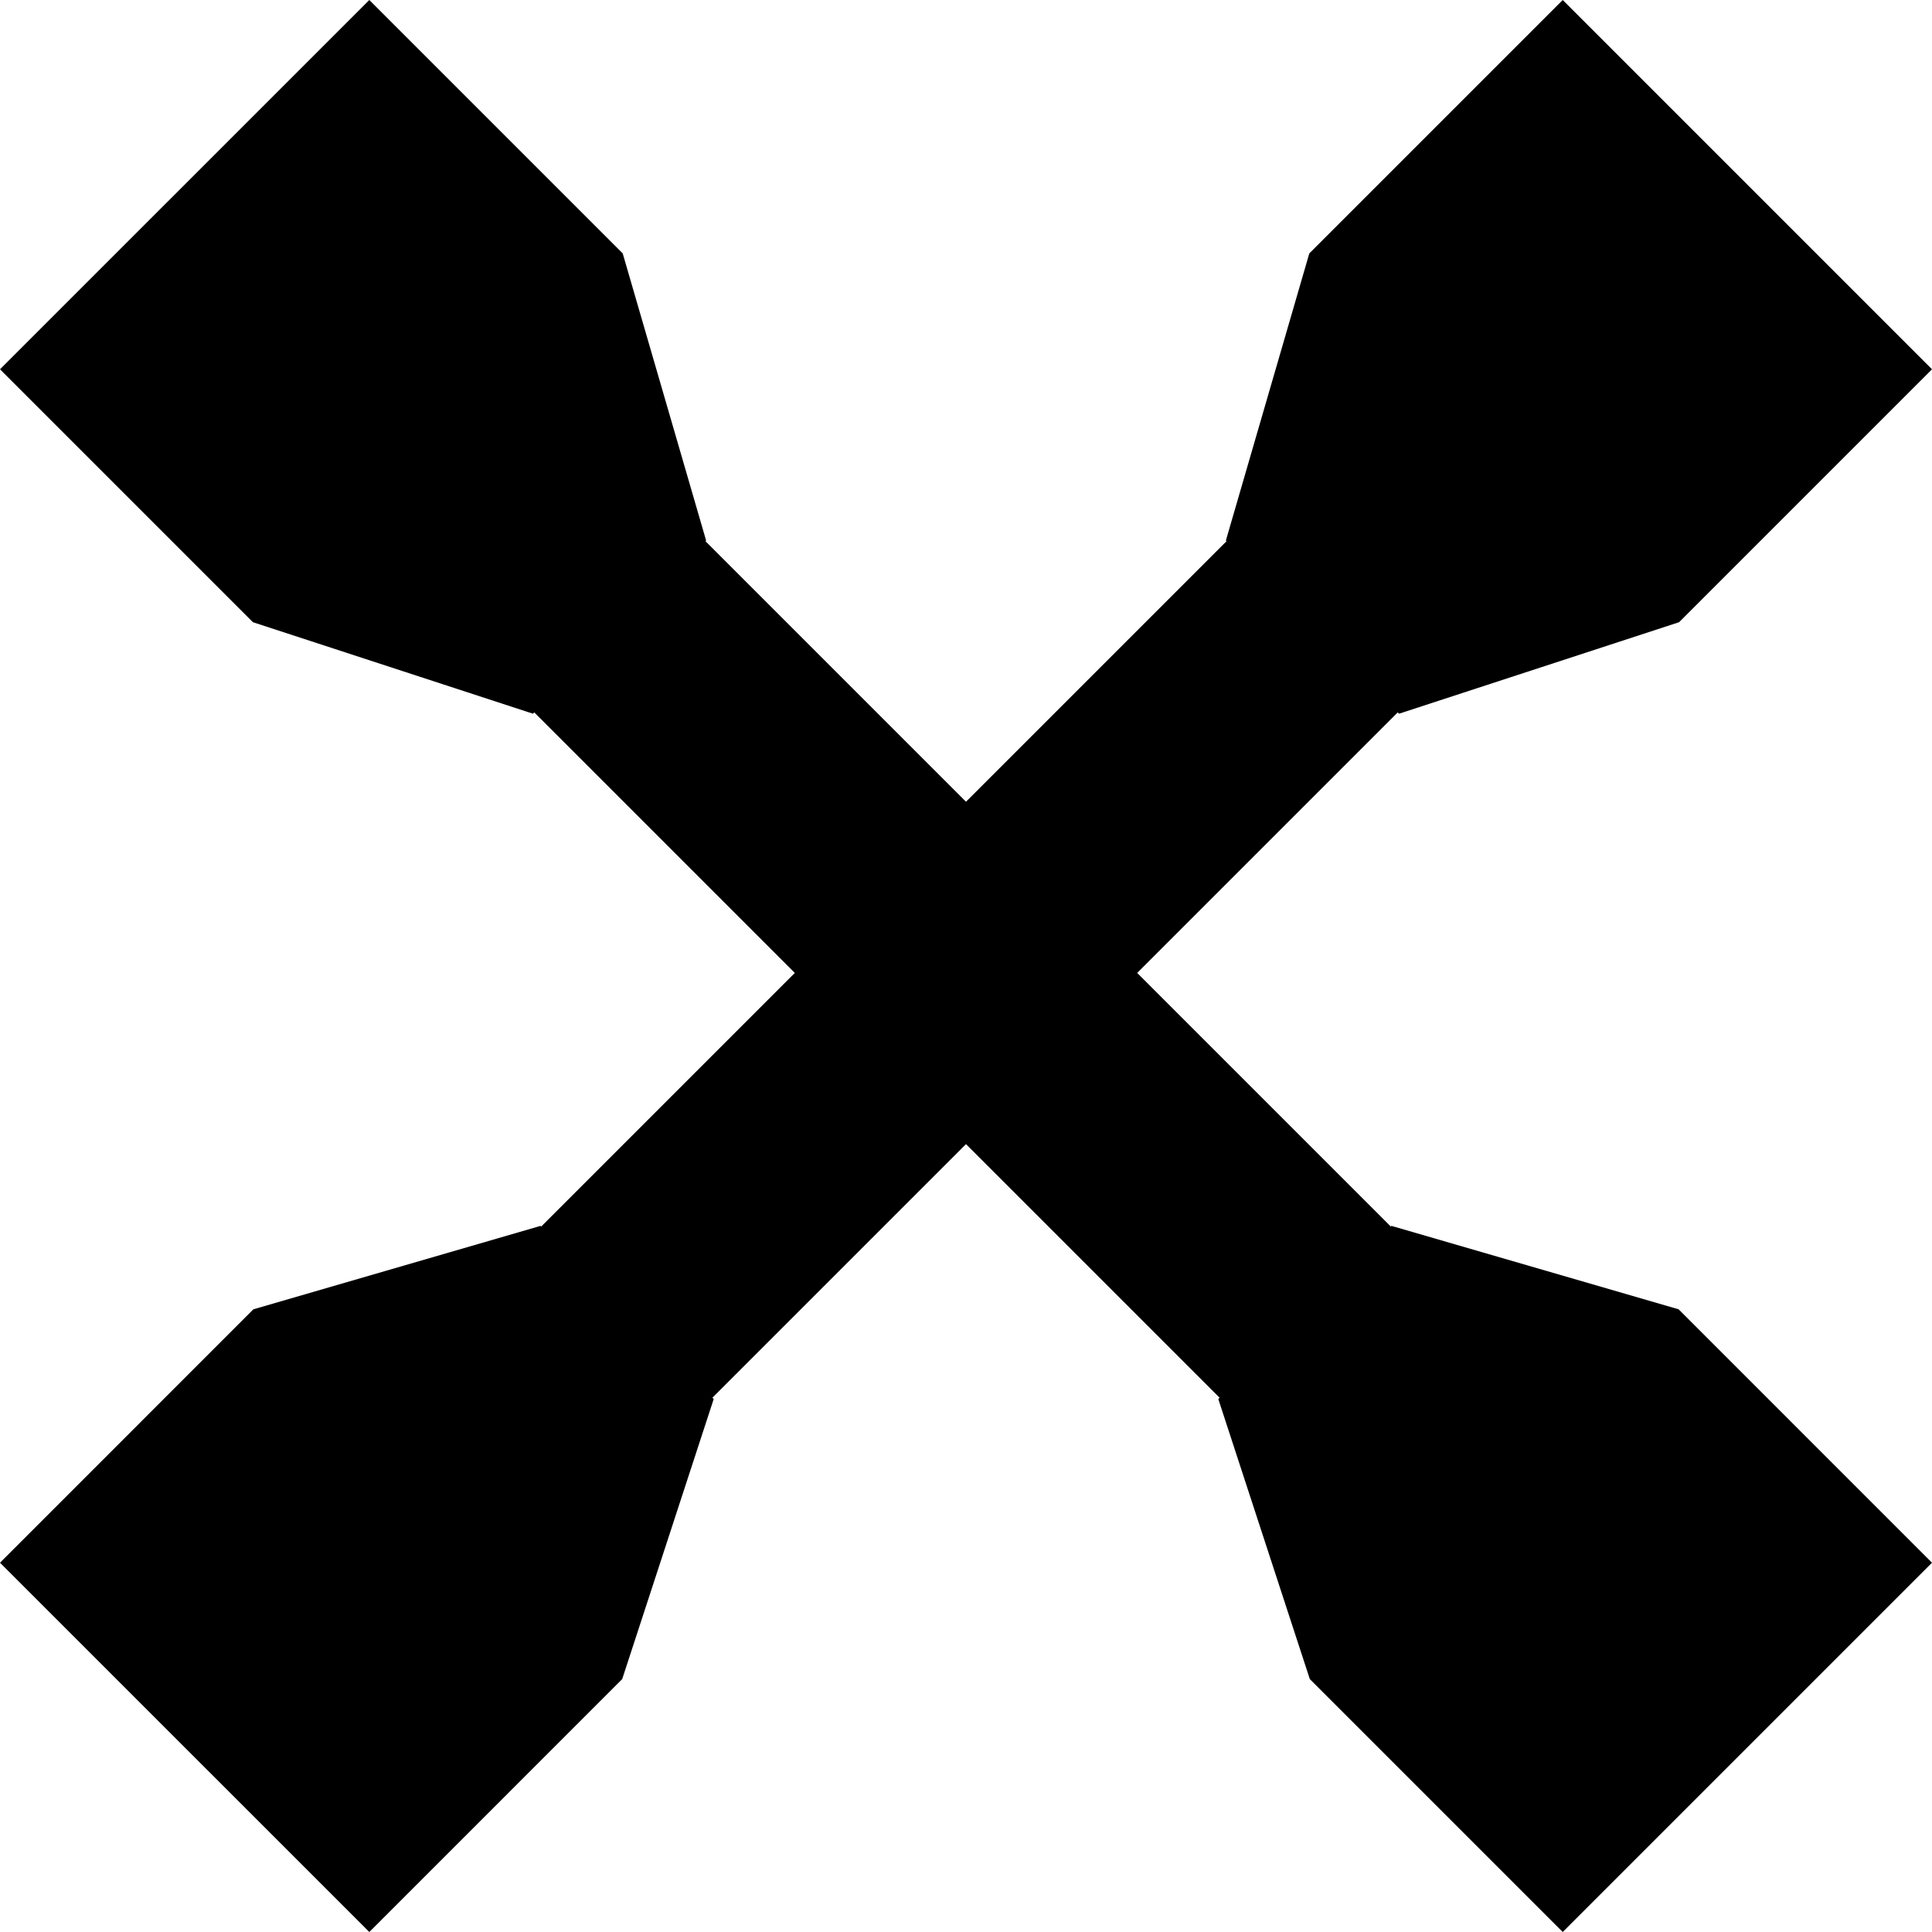 <?xml version='1.0' encoding='iso-8859-1'?>
<!-- Uploaded to: SVG Repo, www.svgrepo.com, Generator: SVG Repo Mixer Tools -->
<svg fill="#000000" height="800px" width="800px" version="1.1" xmlns="http://www.w3.org/2000/svg" viewBox="0 0 239.404 239.404" xmlns:xlink="http://www.w3.org/1999/xlink" enable-background="new 0 0 239.404 239.404">
  <polygon points="172.424,151.906 172.342,151.988 140.915,120.562 173.201,88.276 173.363,88.438 208.065,77.1 239.404,45.761   193.644,0 162.243,31.4 151.905,66.98 151.988,67.063 119.702,99.349 87.416,67.063 87.498,66.98 77.162,31.4 45.762,0 0,45.761   31.339,77.1 66.042,88.438 66.204,88.276 98.489,120.562 67.063,151.988 66.98,151.906 31.4,162.242 0,193.644 45.762,239.404   77.1,208.065 88.438,173.362 88.276,173.2 119.702,141.775 151.128,173.201 150.967,173.362 162.306,208.065 193.644,239.404   239.404,193.644 208.004,162.242 "/>
</svg>